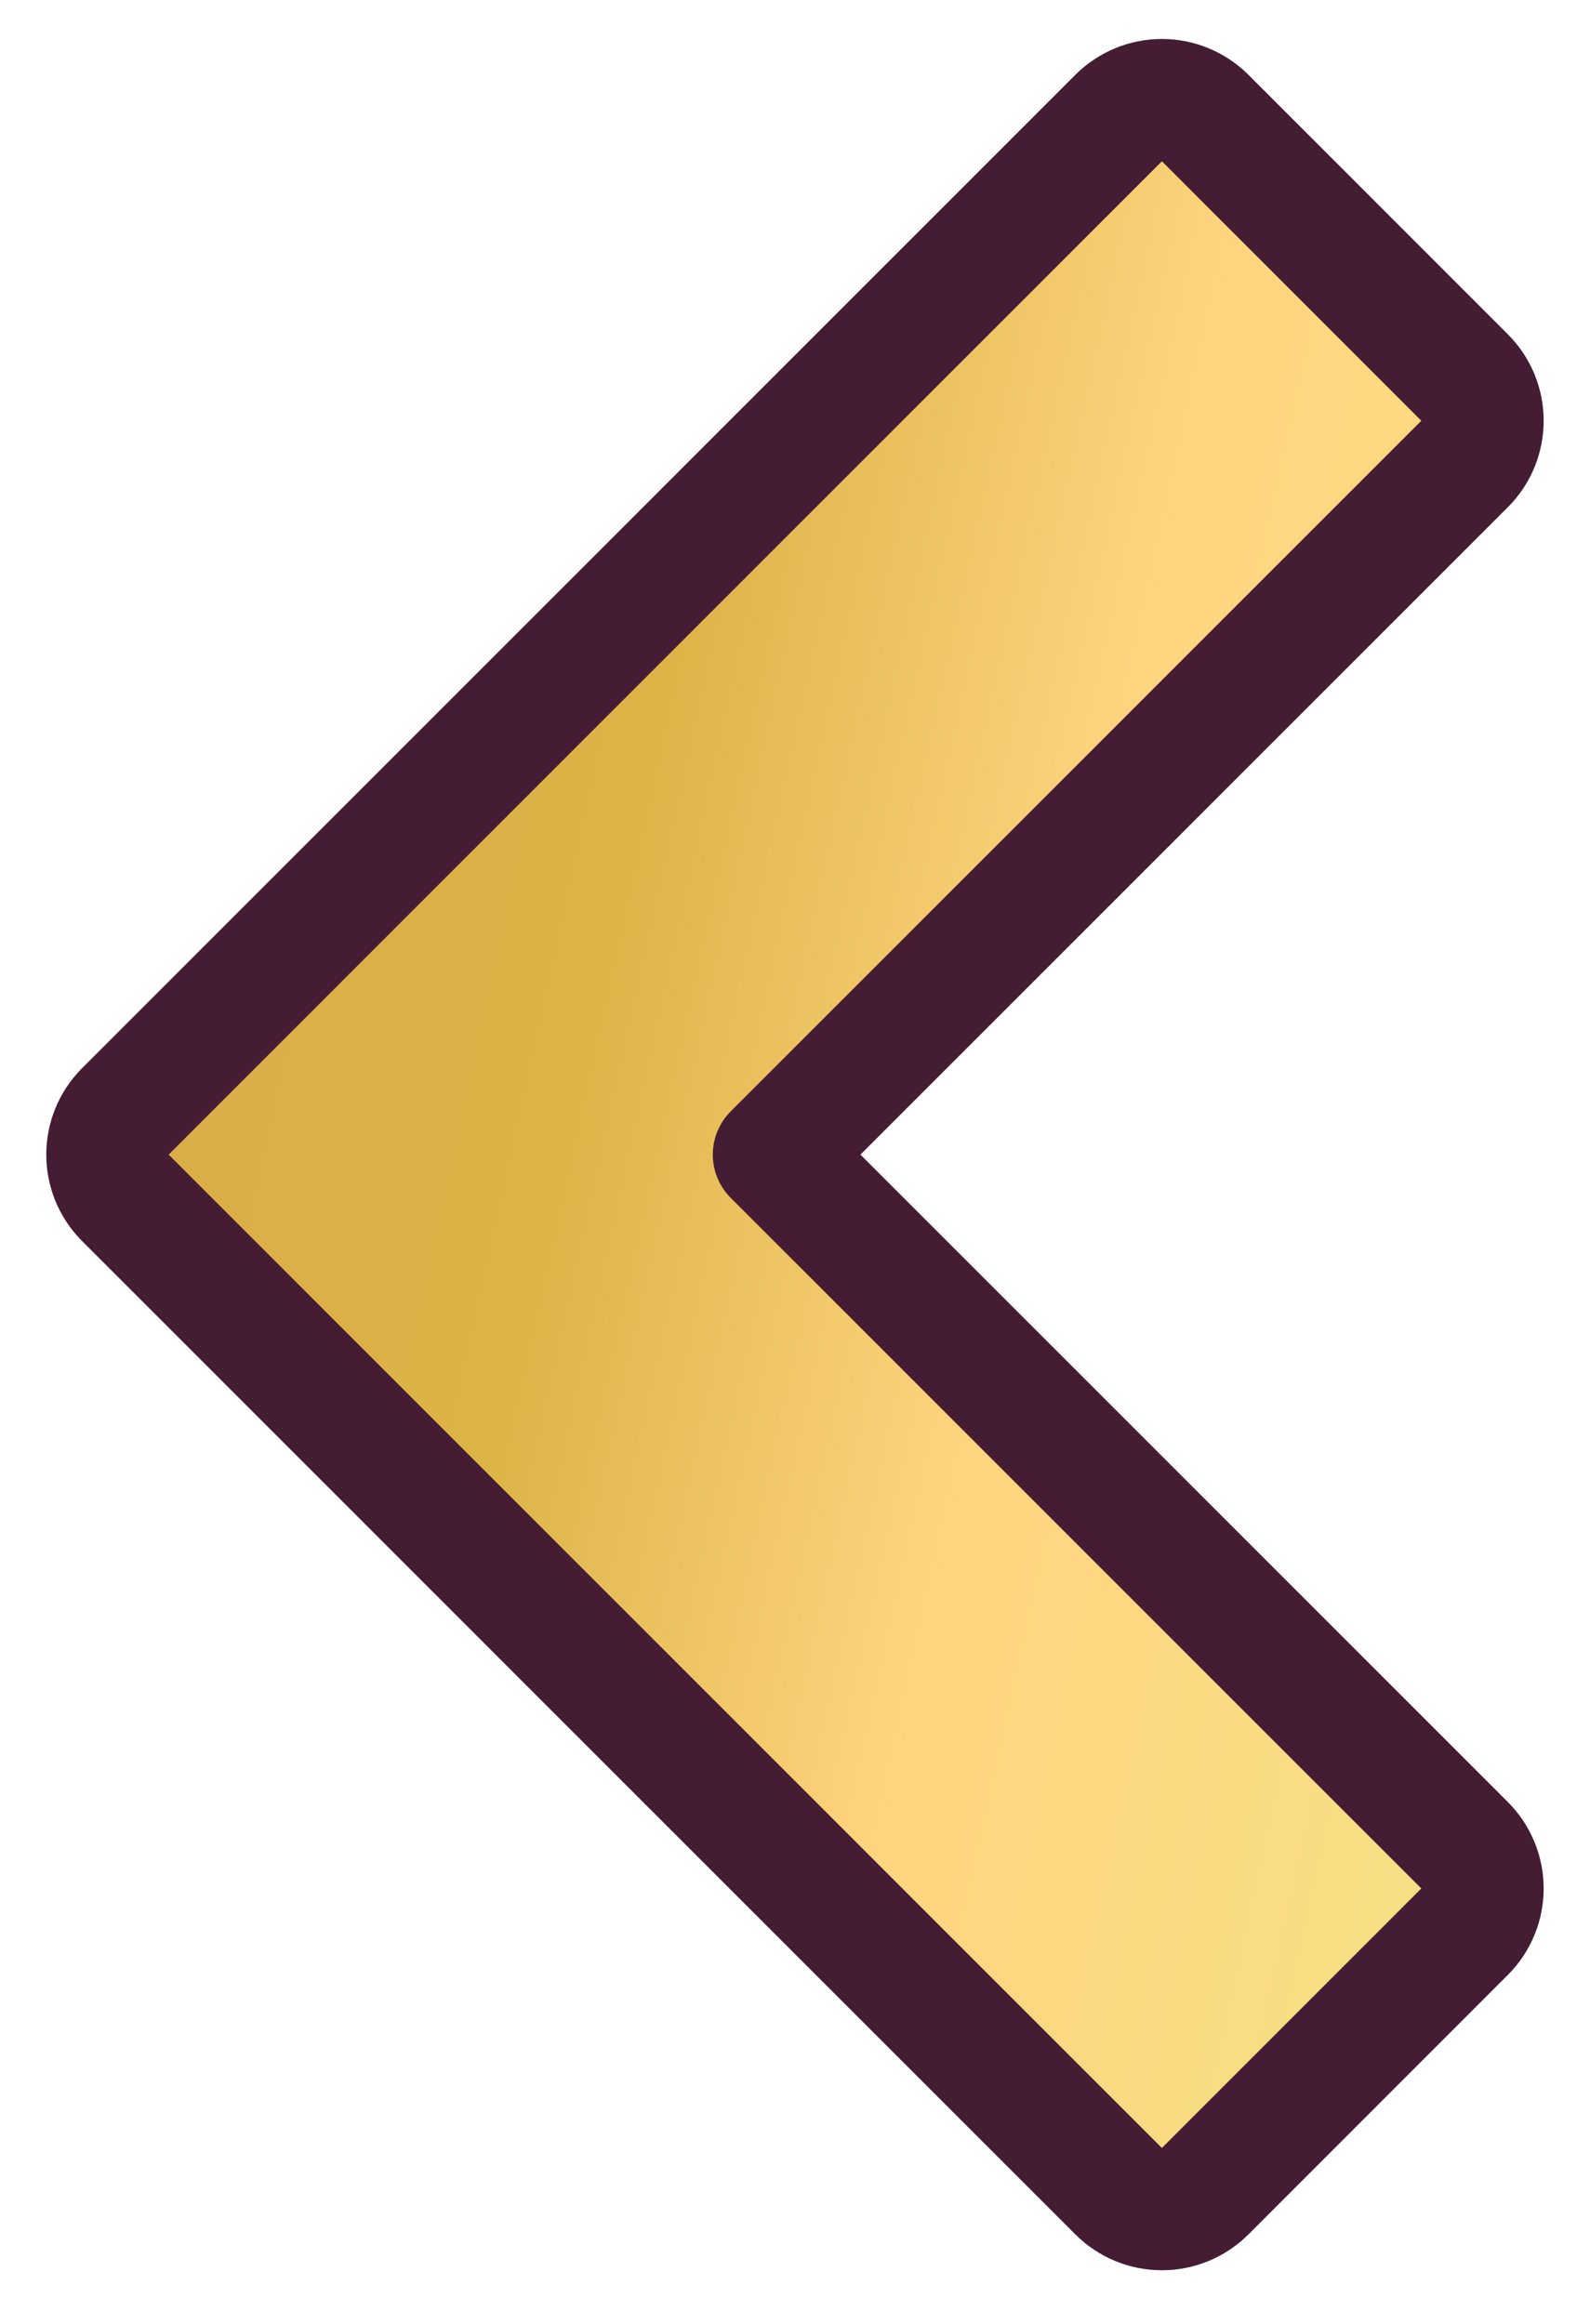 <svg width="26" height="38" viewBox="0 0 26 38" fill="none" xmlns="http://www.w3.org/2000/svg">
<path d="M23.949 30.173C24.34 30.564 24.34 31.197 23.949 31.587L19.707 35.83C19.519 36.017 19.265 36.123 19 36.123C18.734 36.123 18.48 36.017 18.292 35.83L2.05 19.587C1.659 19.197 1.659 18.564 2.05 18.173L18.292 1.93C18.48 1.743 18.734 1.637 19 1.637C19.265 1.637 19.519 1.743 19.707 1.93L23.949 6.173C24.34 6.563 24.34 7.197 23.949 7.587L12.656 18.88L23.949 30.173Z" fill="url(#paint0_linear_11957_4468)" stroke="#441C33" stroke-width="2" stroke-linecap="square" stroke-linejoin="round"/>
<defs>
<linearGradient id="paint0_linear_11957_4468" x1="23.242" y1="33.36" x2="-2.368" y2="27.736" gradientUnits="userSpaceOnUse">
<stop stop-color="#F6DF84"/>
<stop offset="0.35" stop-color="#FFD580"/>
<stop offset="0.65" stop-color="#DCB346"/>
<stop offset="1" stop-color="#D8AC49"/>
</linearGradient>
</defs>
</svg>
